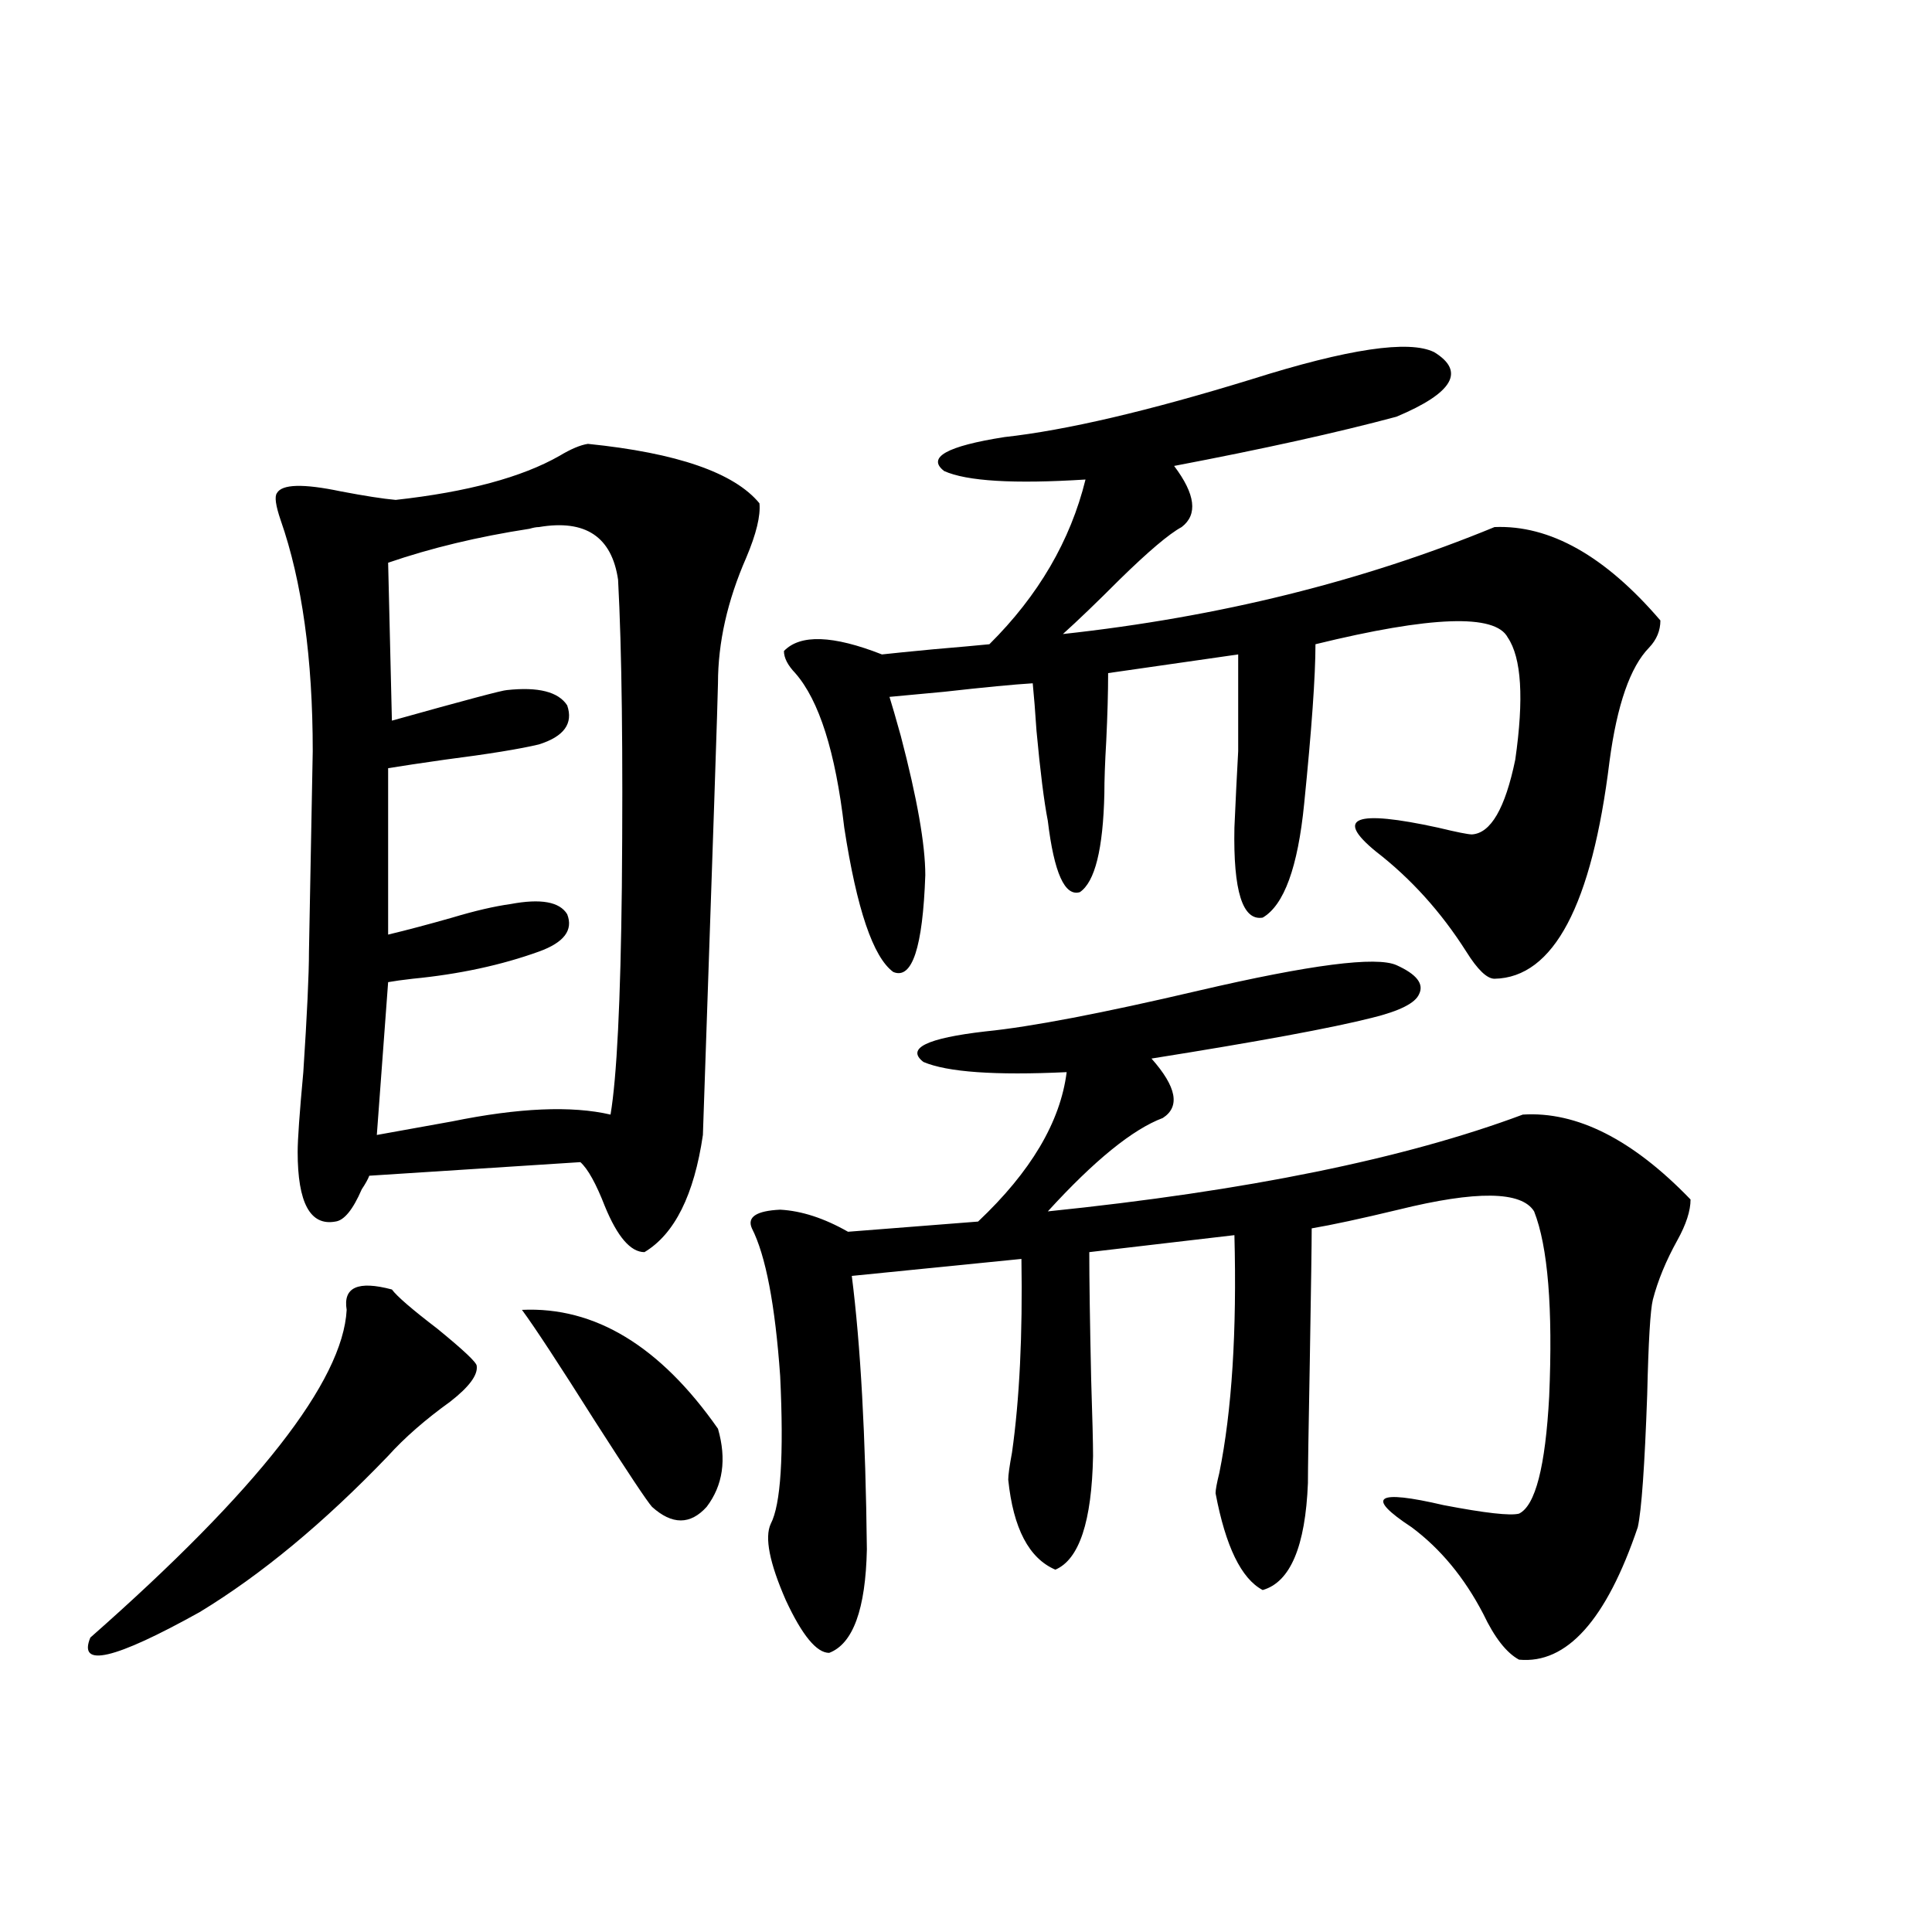 <?xml version="1.0" encoding="utf-8"?>
<!-- Generator: Adobe Illustrator 16.0.0, SVG Export Plug-In . SVG Version: 6.00 Build 0)  -->
<!DOCTYPE svg PUBLIC "-//W3C//DTD SVG 1.1//EN" "http://www.w3.org/Graphics/SVG/1.1/DTD/svg11.dtd">
<svg version="1.1" id="图层_1" xmlns="http://www.w3.org/2000/svg" xmlns:xlink="http://www.w3.org/1999/xlink" x="0px" y="0px"
	 width="1000px" height="1000px" viewBox="0 0 1000 1000" enable-background="new 0 0 1000 1000" xml:space="preserve">
<path d="M202.849,667.438c2.592,3.516,10.396,10.259,23.414,20.215c13.658,11.138,20.487,17.578,20.487,19.336
	c0.641,4.696-3.902,10.849-13.658,18.457c-13.018,9.38-23.749,18.759-32.194,28.125c-33.17,34.579-65.699,61.523-97.559,80.859
	c-44.236,24.609-63.093,29.004-56.584,13.184c86.492-76.163,130.729-132.715,132.68-169.629
	C177.483,666.271,185.288,662.755,202.849,667.438z M304.31,229.742c46.173,4.696,75.761,14.941,88.778,30.762
	c0.641,6.454-1.631,15.82-6.829,28.125c-9.756,22.274-14.634,43.945-14.634,65.039c0,4.696-2.606,82.617-7.805,233.789
	c-4.558,31.063-14.634,51.278-30.243,60.645c-7.164,0-13.993-7.91-20.487-23.73c-4.558-11.714-8.78-19.336-12.683-22.852
	l-109.266,7.031c-0.655,1.758-1.951,4.106-3.902,7.031c-4.558,10.547-9.115,16.122-13.658,16.699
	c-13.018,2.349-19.512-9.668-19.512-36.035c0-6.44,0.976-20.215,2.927-41.309c1.951-29.883,2.927-50.675,2.927-62.402l1.951-103.711
	c0-48.038-5.533-87.891-16.585-119.531c-2.606-7.608-3.262-12.305-1.951-14.063c2.592-4.684,13.658-4.972,33.17-0.879
	c12.348,2.348,21.783,3.817,28.292,4.395c37.072-4.093,65.364-11.715,84.876-22.852C295.529,232.379,300.407,230.332,304.31,229.742
	z M278.944,272.809c-1.311,0-2.927,0.302-4.878,0.879c-26.676,4.106-51.065,9.97-73.169,17.578l1.951,81.738
	c37.713-10.547,57.56-15.82,59.511-15.82c16.25-1.758,26.661,0.879,31.219,7.91c3.247,9.38-1.631,16.122-14.634,20.215
	c-9.756,2.349-26.021,4.985-48.779,7.91c-12.362,1.758-22.118,3.228-29.268,4.395v86.133c9.756-2.335,20.808-5.273,33.17-8.789
	c11.707-3.516,21.783-5.851,30.243-7.031c15.609-2.925,25.365-1.167,29.268,5.273c3.247,8.212-1.631,14.653-14.634,19.336
	c-19.512,7.031-41.31,11.728-65.364,14.063c-5.213,0.591-9.436,1.181-12.683,1.758l-5.854,79.102
	c9.756-1.758,22.759-4.093,39.023-7.031c34.466-7.031,61.782-8.198,81.949-3.516c3.247-19.336,5.198-58.585,5.854-117.773
	c0.641-69.722,0-122.745-1.951-159.082C316.657,277.794,302.999,268.716,278.944,272.809z M270.164,677.984
	c37.713-1.758,71.538,18.759,101.461,61.523c4.543,15.82,2.592,29.306-5.854,40.43c-8.46,9.38-17.896,9.38-28.292,0
	c-2.606-2.925-12.362-17.578-29.268-43.945C289.341,706.109,276.658,686.773,270.164,677.984z M722.836,499.566
	c10.396,4.696,14.299,9.668,11.707,14.941c-1.951,4.696-10.091,8.789-24.39,12.305c-20.822,5.273-58.87,12.305-114.144,21.094
	c13.003,14.653,14.954,24.911,5.854,30.762c-15.609,5.864-35.456,21.973-59.511,48.34c102.757-10.547,184.706-27.246,245.848-50.098
	c27.957-1.758,56.904,12.896,86.827,43.945c0,5.864-2.286,12.896-6.829,21.094c-5.854,10.547-10.091,20.806-12.683,30.762
	c-1.311,5.273-2.286,21.685-2.927,49.219c-1.311,36.914-2.927,59.766-4.878,68.555c-16.265,48.038-36.752,70.89-61.462,68.555
	c-6.509-3.516-12.683-11.426-18.536-23.73c-9.756-18.745-22.118-33.687-37.072-44.824c-24.069-15.82-18.536-19.624,16.585-11.426
	c21.463,4.106,34.466,5.575,39.023,4.395c8.445-4.093,13.658-24.308,15.609-60.645c1.951-45.703-0.655-77.632-7.805-95.801
	c-6.509-10.547-29.923-10.835-70.242-0.879c-19.512,4.696-34.48,7.91-44.877,9.668c0,7.622-0.335,30.474-0.976,68.555
	c-0.655,35.156-0.976,56.25-0.976,63.281c-1.311,32.821-9.115,51.278-23.414,55.371c-11.066-5.851-19.191-22.55-24.39-50.098
	c0-1.758,0.641-5.273,1.951-10.547c6.494-32.218,9.101-73.237,7.805-123.047l-75.12,8.789c0,14.063,0.32,36.035,0.976,65.918
	c0.641,19.927,0.976,33.11,0.976,39.551c-0.655,33.989-7.164,53.613-19.512,58.887c-13.658-5.851-21.798-21.382-24.39-46.582
	c0-2.335,0.641-7.031,1.951-14.063c3.902-27.534,5.519-60.933,4.878-100.195l-87.803,8.789c4.543,35.747,7.149,82.919,7.805,141.504
	c-0.655,31.05-7.164,48.917-19.512,53.613c-6.509,0-13.993-9.091-22.438-27.246c-8.46-19.336-11.066-32.52-7.805-39.551
	c5.198-9.956,6.829-35.444,4.878-76.465c-2.606-36.914-7.484-62.402-14.634-76.465c-2.606-5.851,2.271-9.077,14.634-9.668
	c11.052,0.591,22.759,4.395,35.121,11.426l67.315-5.273c27.316-25.776,42.591-51.554,45.853-77.344
	c-37.072,1.758-61.797,0-74.145-5.273c-9.115-7.031,1.616-12.305,32.194-15.82c23.414-2.335,60.151-9.366,110.241-21.094
	C678.279,499.278,712.425,494.884,722.836,499.566z M742.348,182.281c16.25,9.97,9.756,21.094-19.512,33.398
	c-30.578,8.212-68.946,16.699-115.119,25.488c11.052,14.652,12.348,25.199,3.902,31.641c-6.509,3.516-17.24,12.606-32.194,27.246
	c-11.707,11.728-21.463,21.094-29.268,28.125c80.639-8.789,155.118-27.246,223.409-55.371c28.612-1.167,57.225,14.941,85.852,48.34
	c0,5.273-1.951,9.97-5.854,14.063c-9.756,9.97-16.585,29.595-20.487,58.887c-9.115,74.419-28.947,111.923-59.511,112.5
	c-3.902,0-8.78-4.683-14.634-14.063c-13.018-20.503-28.627-37.793-46.828-51.855c-21.463-17.578-10.731-21.671,32.194-12.305
	c9.756,2.349,15.609,3.516,17.561,3.516c9.756-0.577,17.226-13.472,22.438-38.672c4.543-31.641,3.247-52.734-3.902-63.281
	c-6.509-12.305-39.679-11.124-99.51,3.516c0,16.411-1.951,43.945-5.854,82.617c-3.262,32.821-10.411,52.446-21.463,58.887
	c-10.411,1.758-15.289-13.761-14.634-46.582c0.641-14.64,1.296-27.823,1.951-39.551c0-9.366,0-26.065,0-50.098l-67.315,9.668
	c0,9.97-0.335,21.685-0.976,35.156c-0.655,11.138-0.976,20.215-0.976,27.246c-0.655,28.716-4.878,45.703-12.683,50.977
	c-7.805,2.349-13.338-9.956-16.585-36.914c-1.951-9.956-3.902-25.488-5.854-46.582c-0.655-9.956-1.311-18.155-1.951-24.609
	c-9.756,0.591-25.045,2.06-45.853,4.395c-13.018,1.181-22.438,2.06-28.292,2.637c1.296,4.106,3.247,10.849,5.854,20.215
	c8.445,32.231,12.683,56.25,12.683,72.07c-1.311,37.505-6.829,54.204-16.585,50.098c-10.411-7.608-18.871-32.52-25.365-74.707
	c-4.558-39.249-13.018-65.918-25.365-79.98c-3.902-4.093-5.854-7.91-5.854-11.426c8.445-8.789,25.365-8.198,50.73,1.758
	c5.198-0.577,13.979-1.456,26.341-2.637c13.658-1.167,23.414-2.046,29.268-2.637c25.365-25.187,41.95-53.613,49.755-85.254
	c-37.072,2.348-61.462,0.879-73.169-4.395c-9.115-7.031,1.296-12.882,31.219-17.578c31.859-3.516,74.465-13.473,127.802-29.883
	C697.791,180.523,729.33,175.84,742.348,182.281z"/>
</svg>
